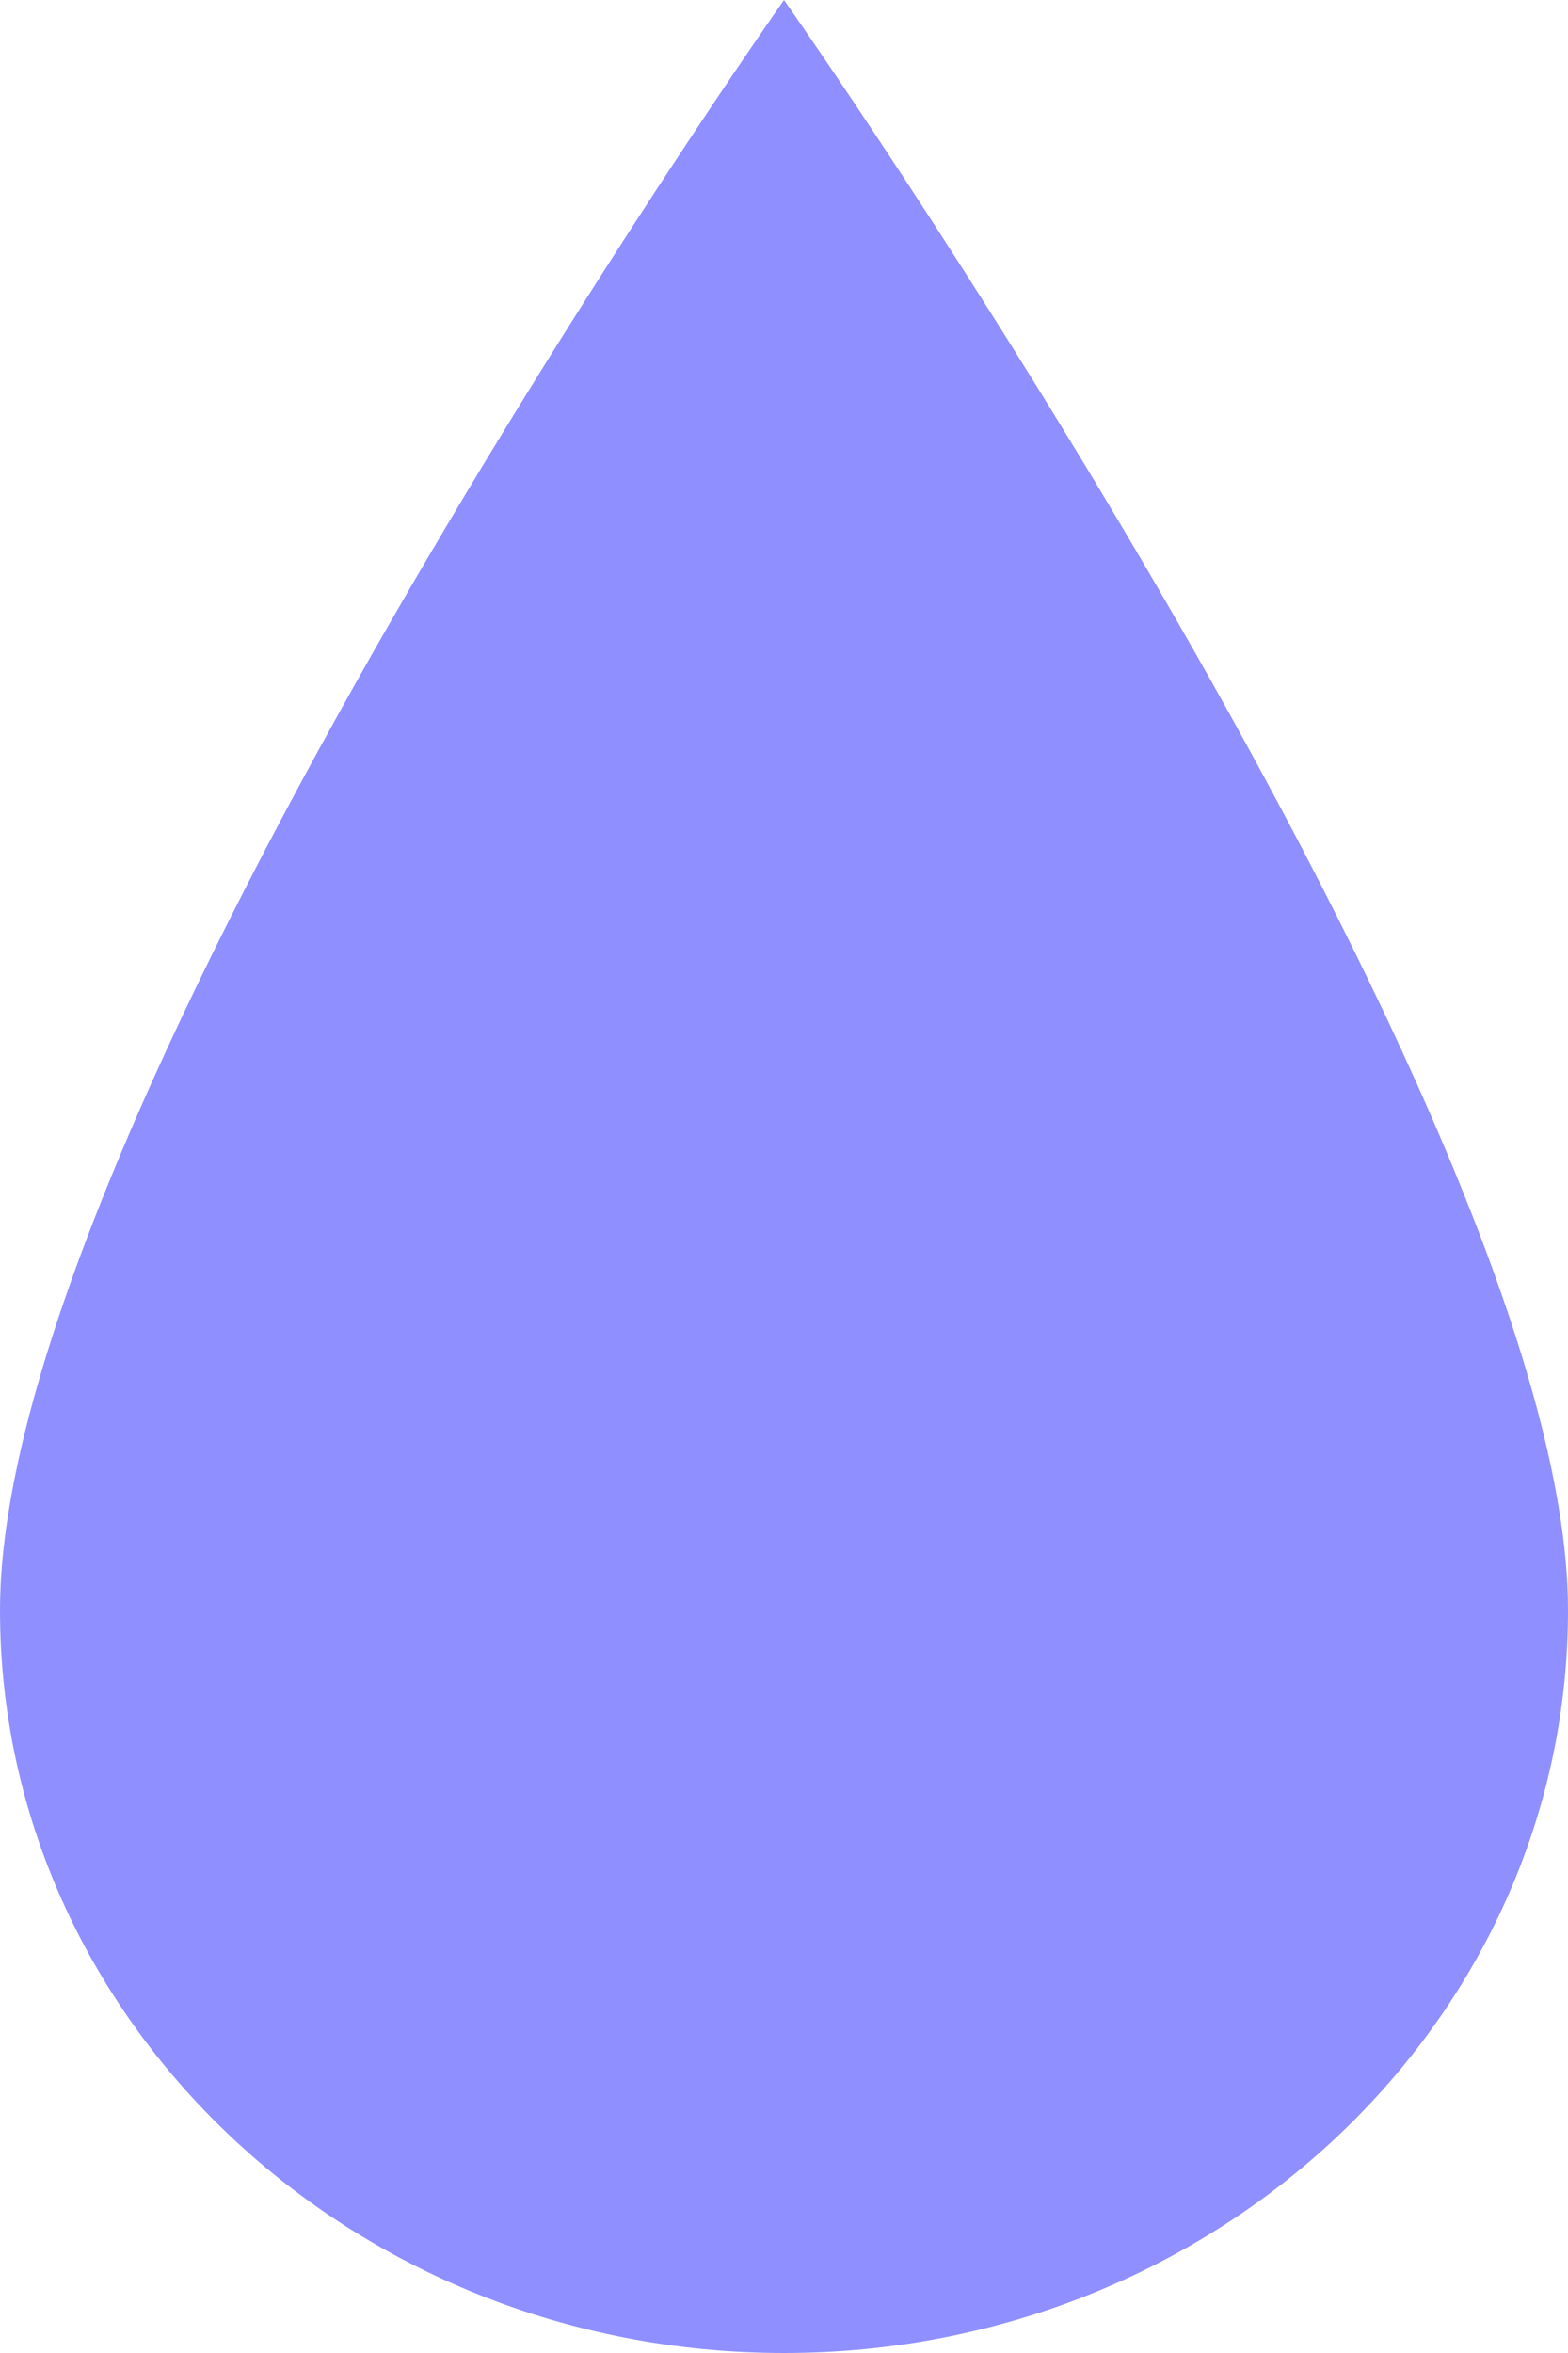 <?xml version="1.0" encoding="UTF-8"?> <svg xmlns="http://www.w3.org/2000/svg" width="8" height="12" viewBox="0 0 8 12" fill="none"><path d="M4 0C4 0 0 5.685 0 8.211C0 10.305 1.791 12 4 12C6.209 12 8 10.305 8 8.211C8 5.685 4 0 4 0Z" fill="#8F8FFF"></path></svg> 